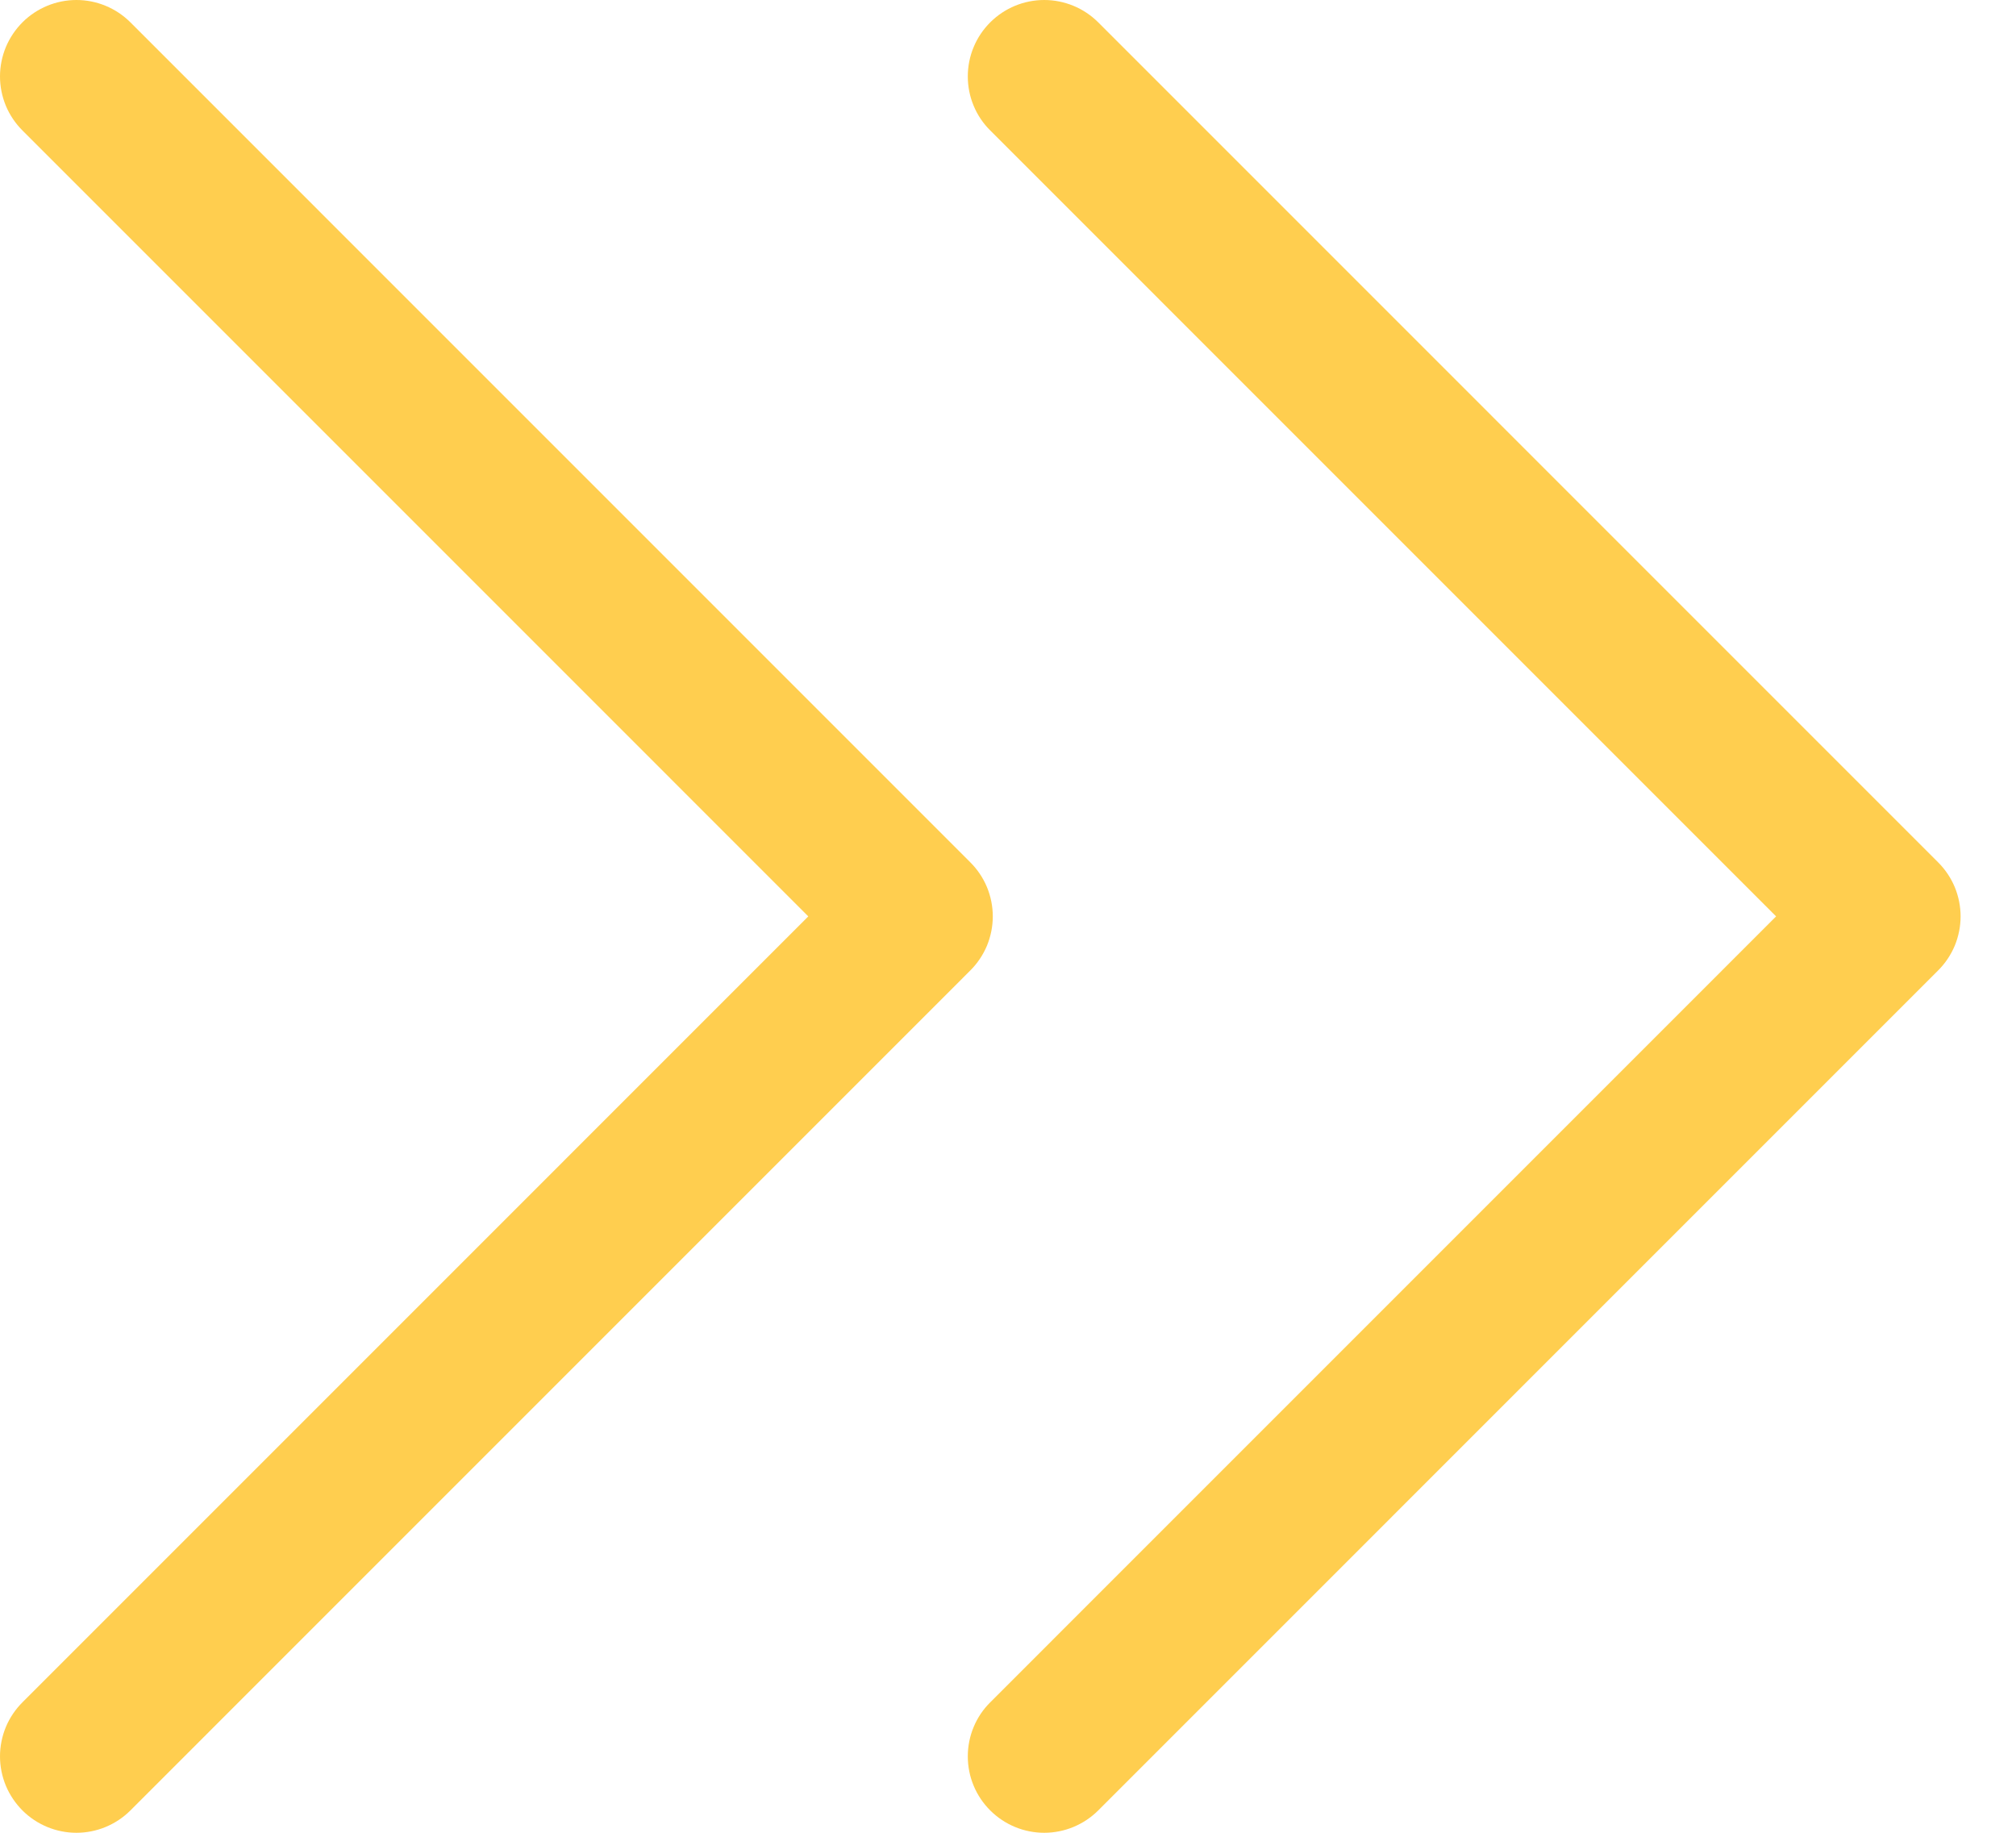<svg width="33" height="30" viewBox="0 0 33 30" fill="none" xmlns="http://www.w3.org/2000/svg">
<path d="M17.974 29.637L31.723 15.887C31.84 15.771 31.933 15.633 31.997 15.481C32.06 15.328 32.093 15.165 32.093 15C32.093 14.835 32.06 14.672 31.997 14.519C31.933 14.367 31.84 14.229 31.723 14.113L17.974 0.363C17.74 0.131 17.423 -6.91132e-08 17.093 -5.46792e-08C16.762 -4.02453e-08 16.446 0.131 16.212 0.363C16.094 0.48 16.001 0.618 15.938 0.77C15.874 0.923 15.842 1.086 15.842 1.251C15.842 1.416 15.874 1.579 15.938 1.732C16.001 1.884 16.094 2.022 16.212 2.138L29.073 15L16.212 27.862C16.094 27.978 16.001 28.116 15.938 28.268C15.874 28.421 15.842 28.584 15.842 28.749C15.842 28.914 15.874 29.078 15.938 29.23C16.001 29.382 16.094 29.52 16.212 29.637C16.446 29.869 16.762 30 17.093 30C17.423 30 17.74 29.869 17.974 29.637Z" fill="#FFCE4F"/>
<path d="M15.881 15.887C15.998 15.771 16.091 15.633 16.155 15.481C16.218 15.328 16.251 15.165 16.251 15C16.251 14.835 16.218 14.672 16.155 14.519C16.091 14.367 15.998 14.229 15.881 14.113L2.132 0.363C1.898 0.131 1.581 -6.91132e-08 1.251 -5.46792e-08C0.921 -4.02453e-08 0.604 0.131 0.37 0.363C0.253 0.48 0.16 0.618 0.096 0.77C0.033 0.923 -1.26388e-06 1.086 -1.25666e-06 1.251C-1.24945e-06 1.416 0.033 1.579 0.096 1.732C0.16 1.884 0.253 2.022 0.37 2.138L13.231 15L0.37 27.862C0.253 27.978 0.16 28.116 0.096 28.268C0.033 28.421 -6.18915e-08 28.584 -5.46789e-08 28.749C-4.74664e-08 28.914 0.033 29.078 0.096 29.23C0.16 29.382 0.253 29.52 0.37 29.637C0.604 29.869 0.921 30 1.251 30C1.581 30 1.898 29.869 2.132 29.637L15.881 15.887Z" fill="#FFCE4F"/>
</svg>
